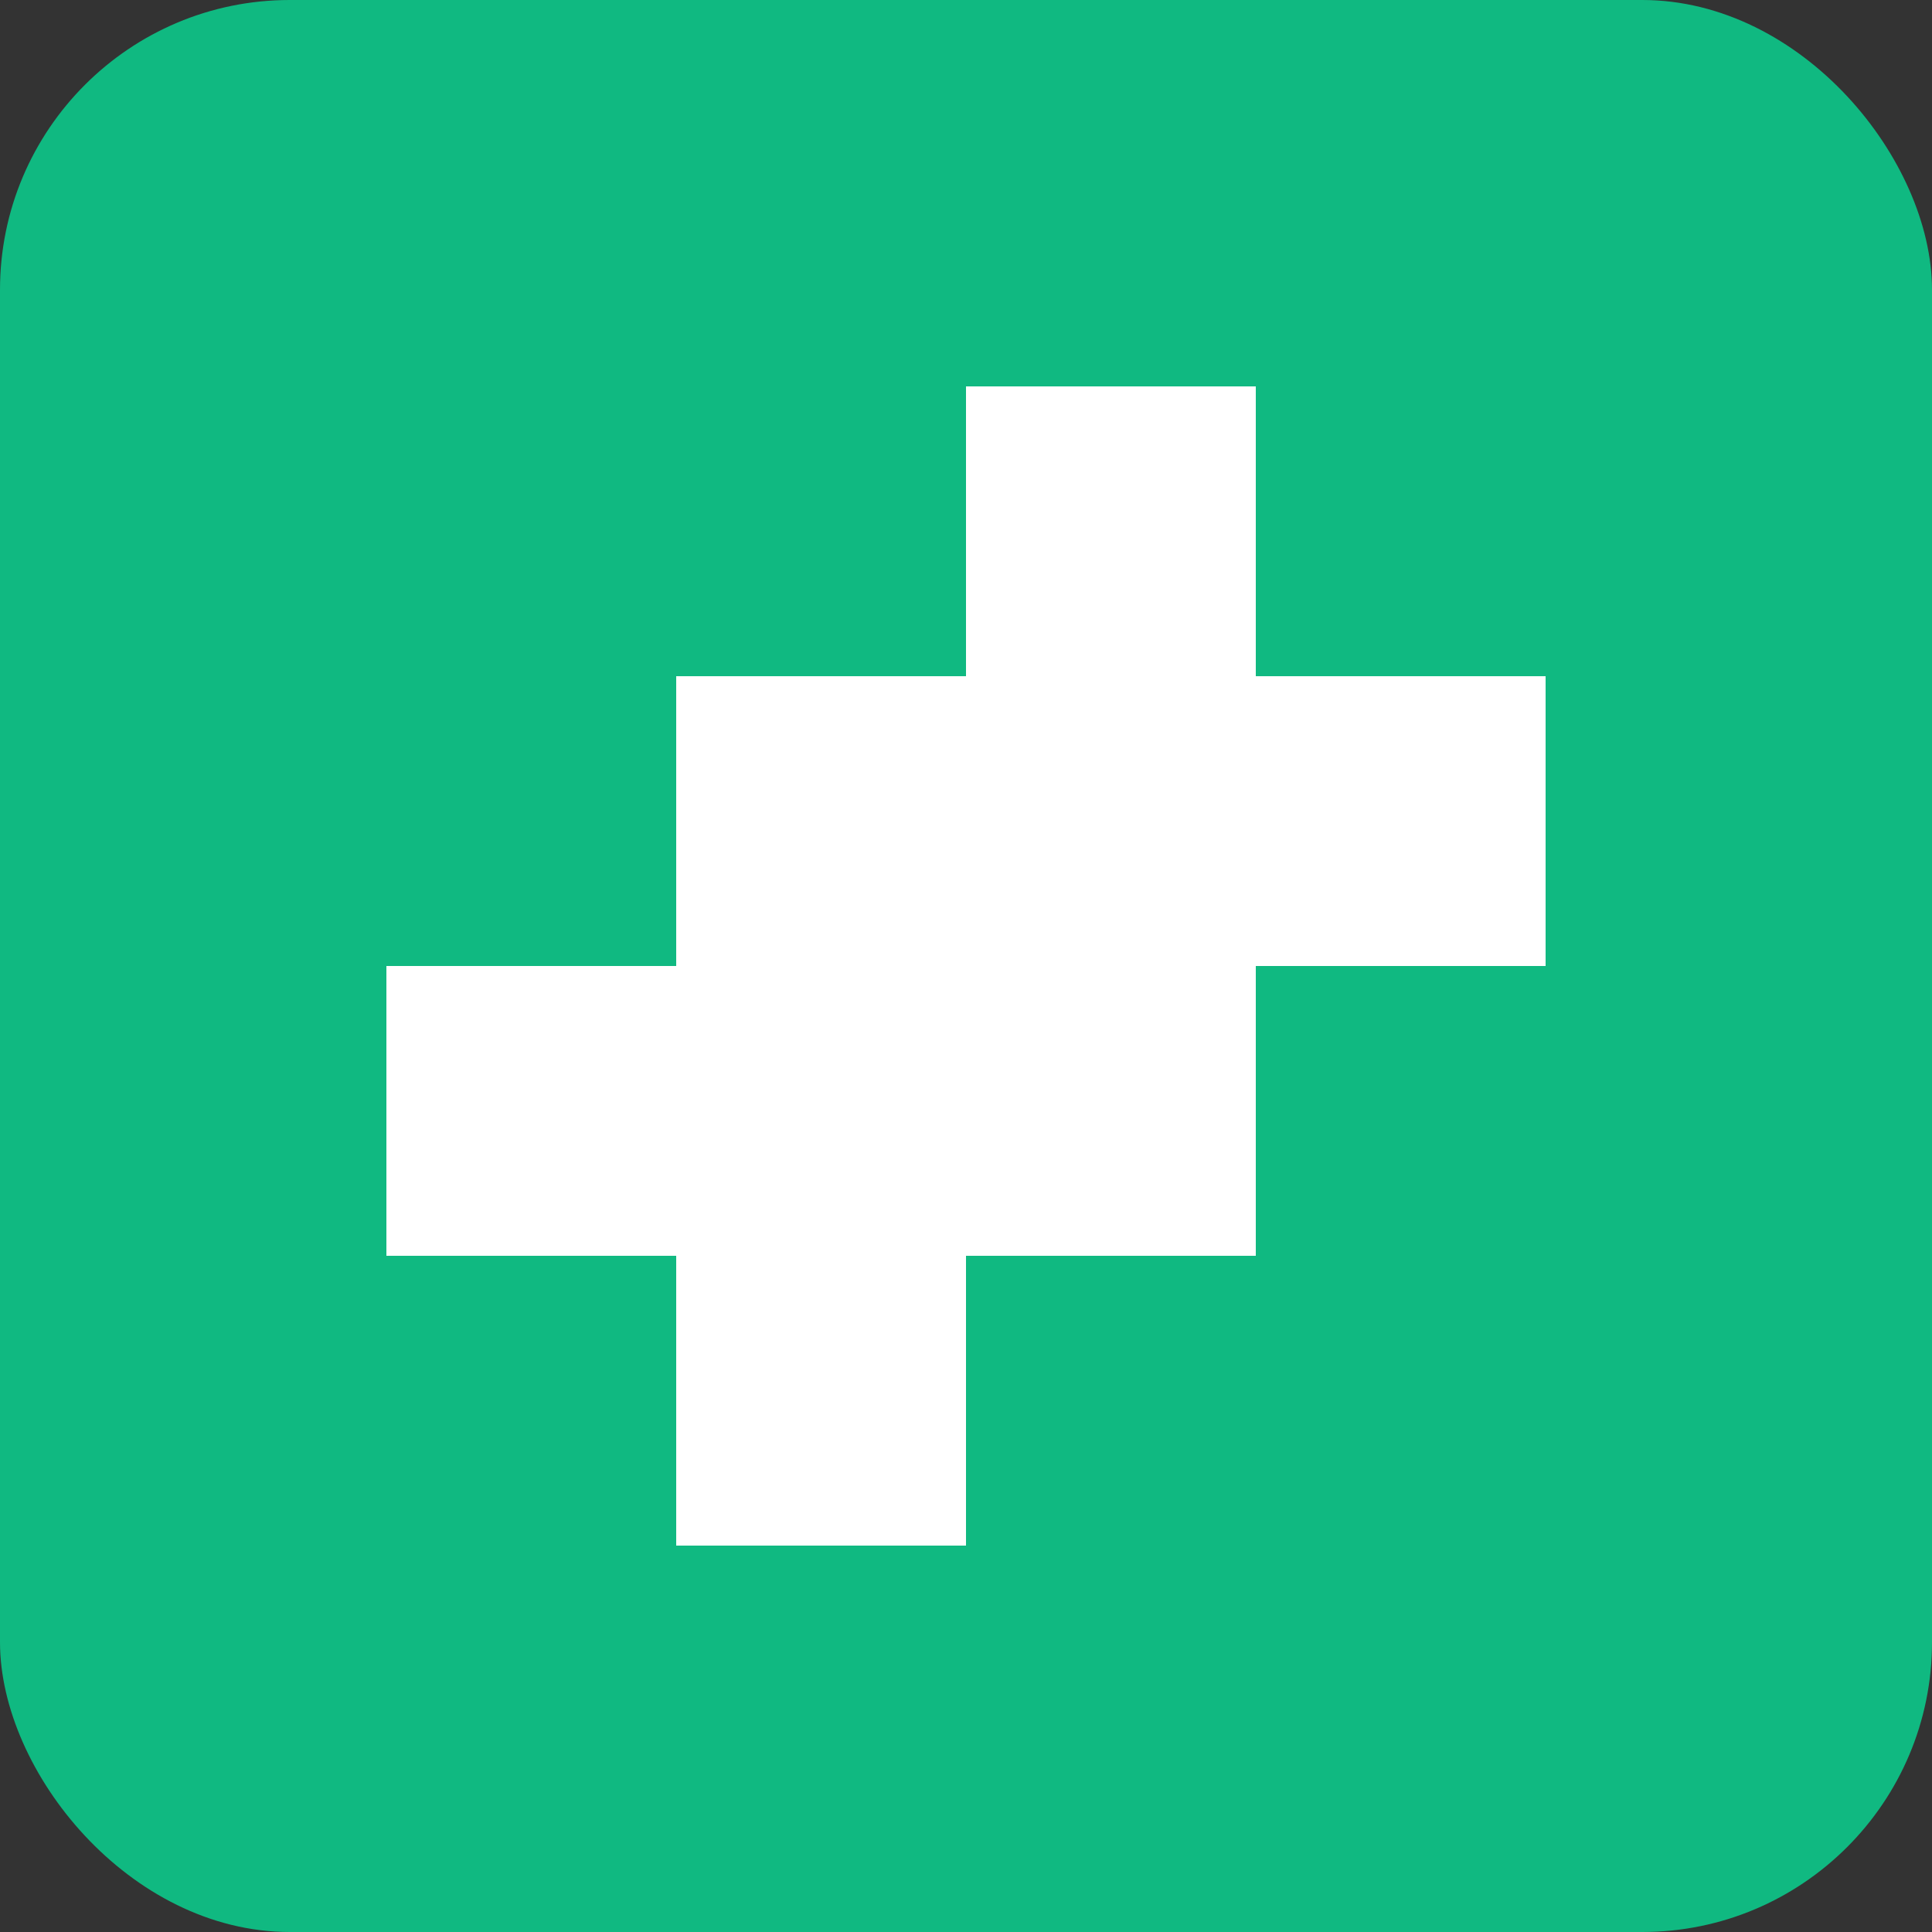 <svg xmlns="http://www.w3.org/2000/svg" viewBox="0 0 100 100">
  <rect x="0" y="0" width="100" height="100" fill="#333333" stroke="none"/>
  <rect width="100" height="100" fill="#10b981" rx="15"/>
  <path d="M50 20 L50 35 L35 35 L35 50 L20 50 L20 65 L35 65 L35 80 L50 80 L50 65 L65 65 L65 50 L80 50 L80 35 L65 35 L65 20 Z" fill="white"/>
</svg>
